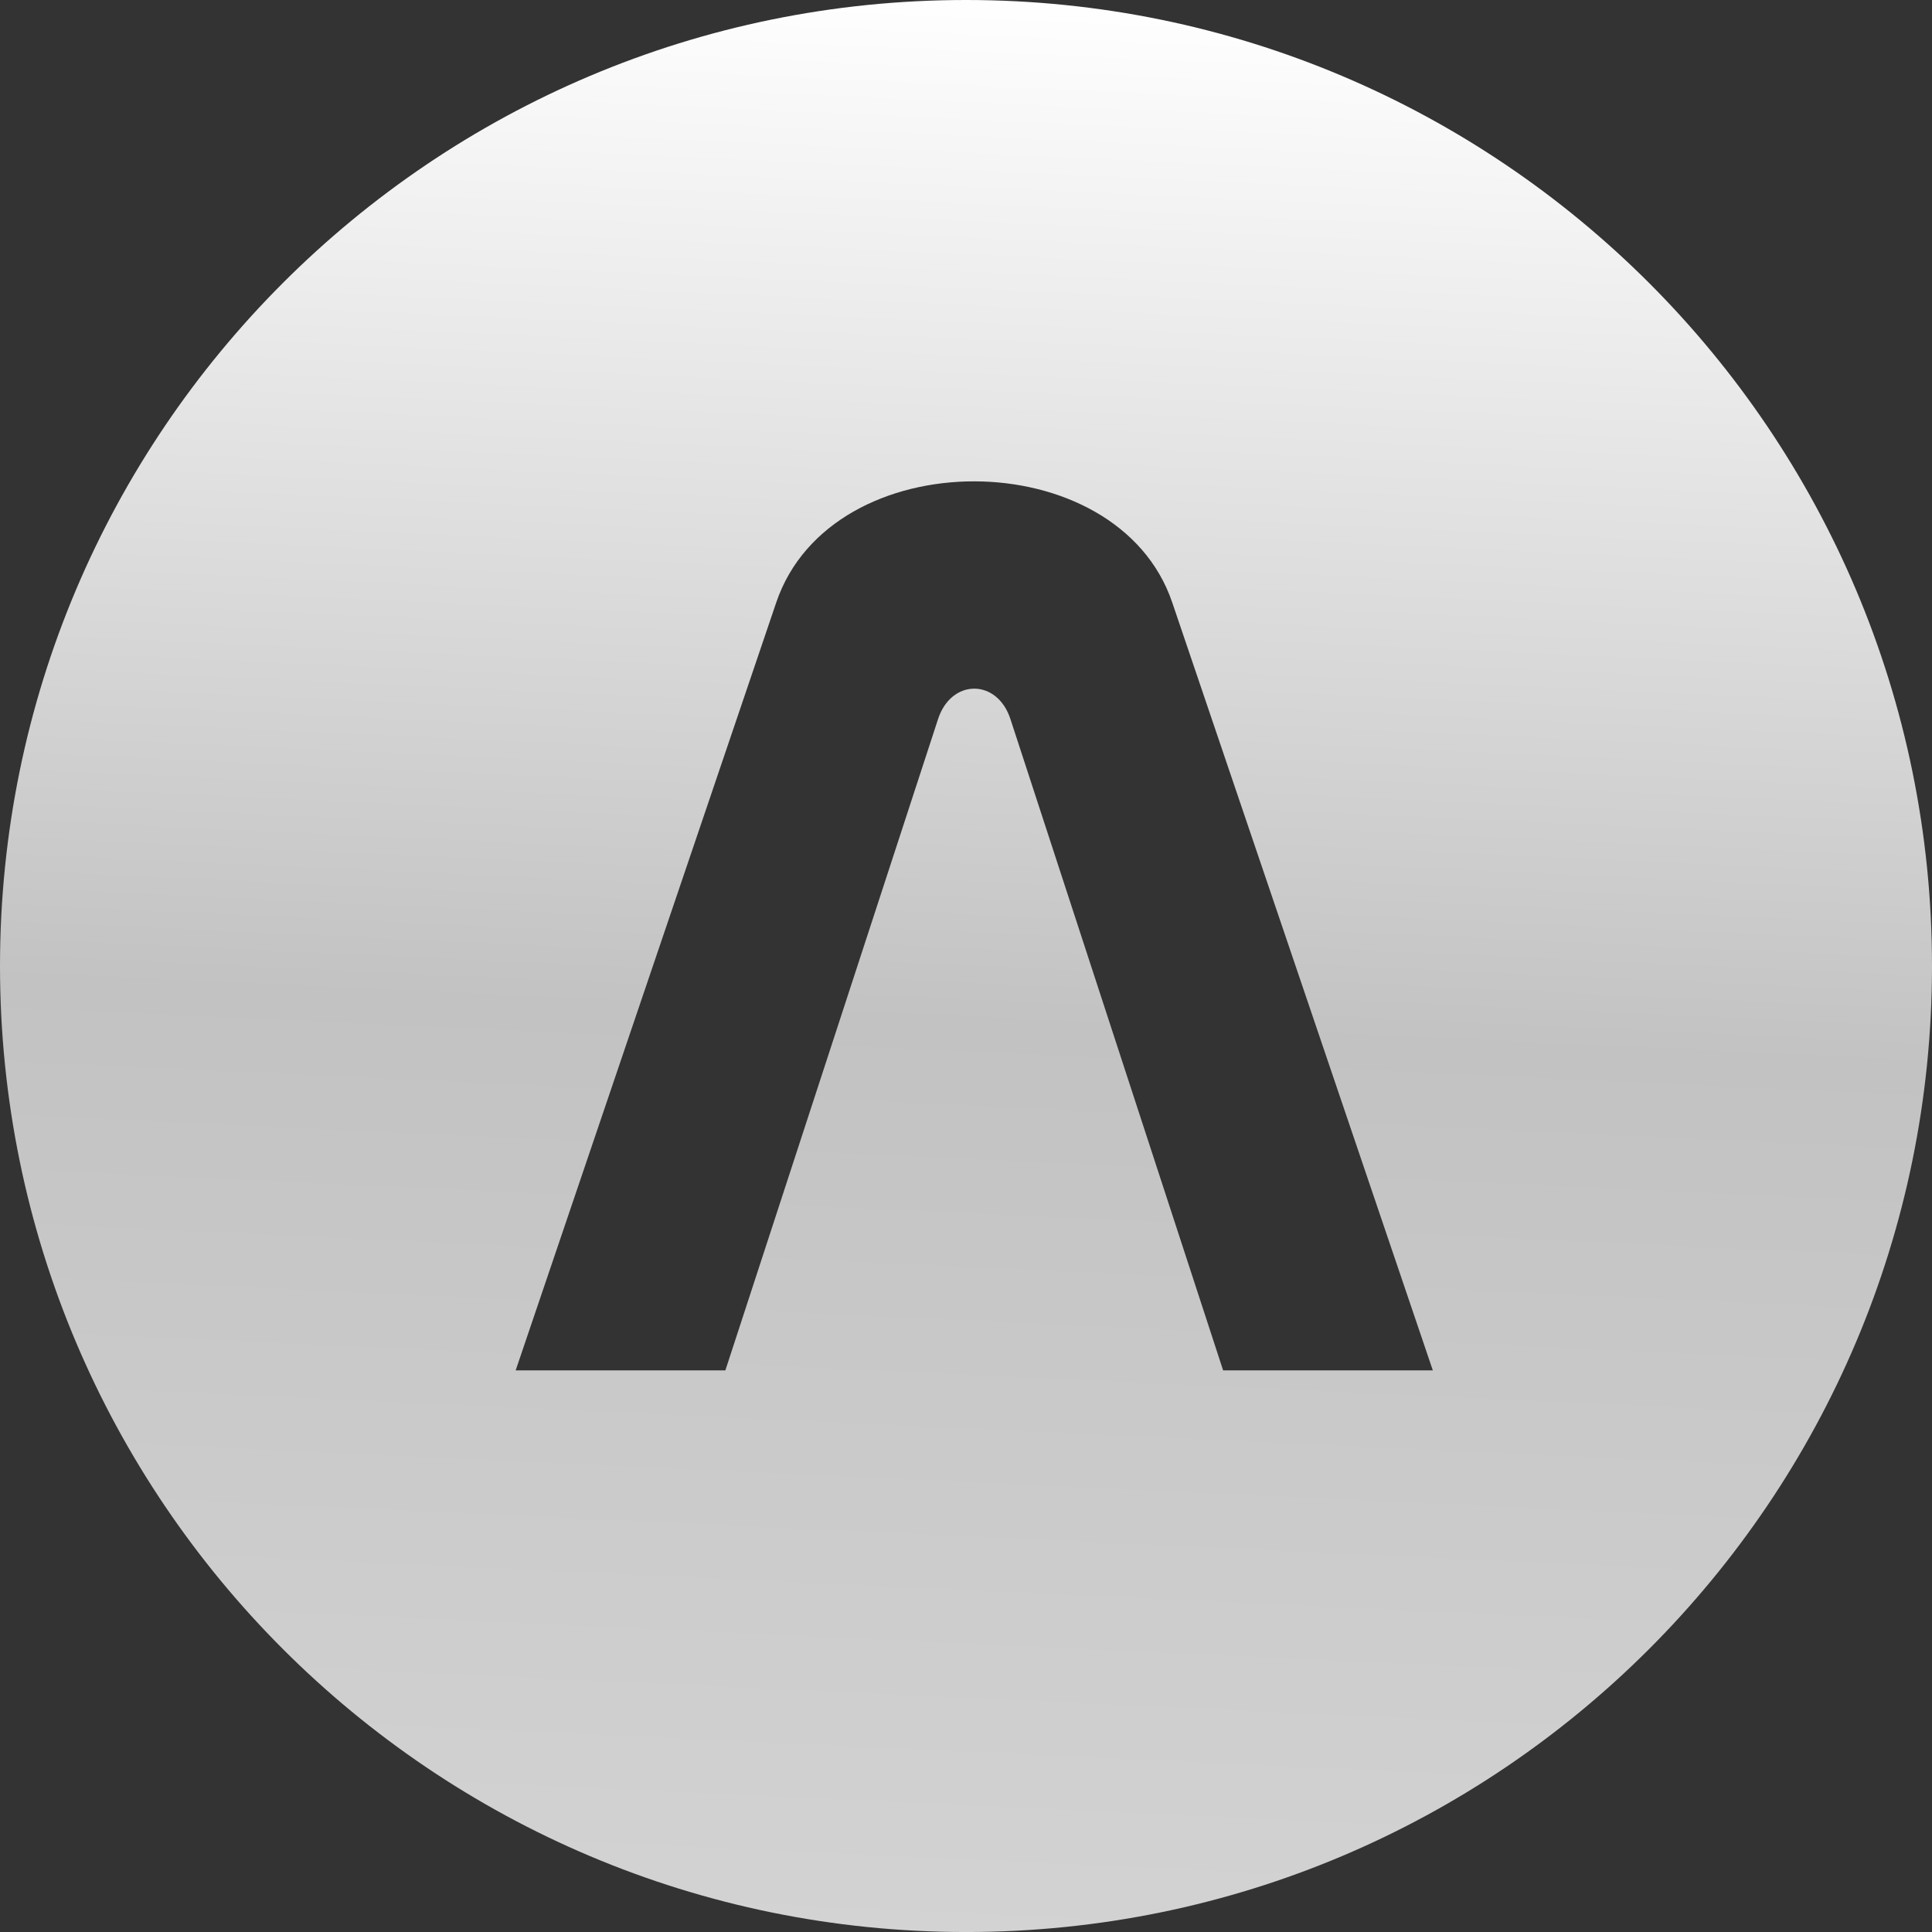 <svg xmlns="http://www.w3.org/2000/svg" xmlns:xlink="http://www.w3.org/1999/xlink" width="800.811" height="800.82" viewBox="0 0 800.811 800.82">
  <rect x="0" y="0" width="800.811" height="800.82" fill="#333333" stroke="none"/>
  <defs>
    <clipPath id="clip-path">
      <path id="Path_167" data-name="Path 167" d="M252.03,599.61h86.92l88.13-269.87c5.45-16.94,24.61-16.94,30.06,0l88.13,269.87h86.92L524.18,281.32c-22.63-66.72-141.34-67.18-164.14,0L252.03,599.61ZM438.69,31.59C659.84,31.59,839.1,210.86,839.1,432S659.83,832.41,438.69,832.41,38.29,653.15,38.29,432,217.55,31.59,438.69,31.59Z" fill="none"/>
    </clipPath>
    <linearGradient id="linear-gradient" x1="0.523" y1="0.001" x2="0.477" y2="0.999" gradientUnits="objectBoundingBox">
      <stop offset="0" stop-color="#fff"/>
      <stop offset="0.53" stop-color="#c2c2c2"/>
      <stop offset="1" stop-color="#d3d3d3"/>
    </linearGradient>
  </defs>
  <g id="Group_15377" data-name="Group 15377" transform="translate(-38.289 -31.59)" clip-path="url(#clip-path)">
    <rect id="Rectangle_343" data-name="Rectangle 343" width="800.82" height="800.82" transform="translate(38.29 31.59)" fill="url(#linear-gradient)"/>
  </g>
</svg>

